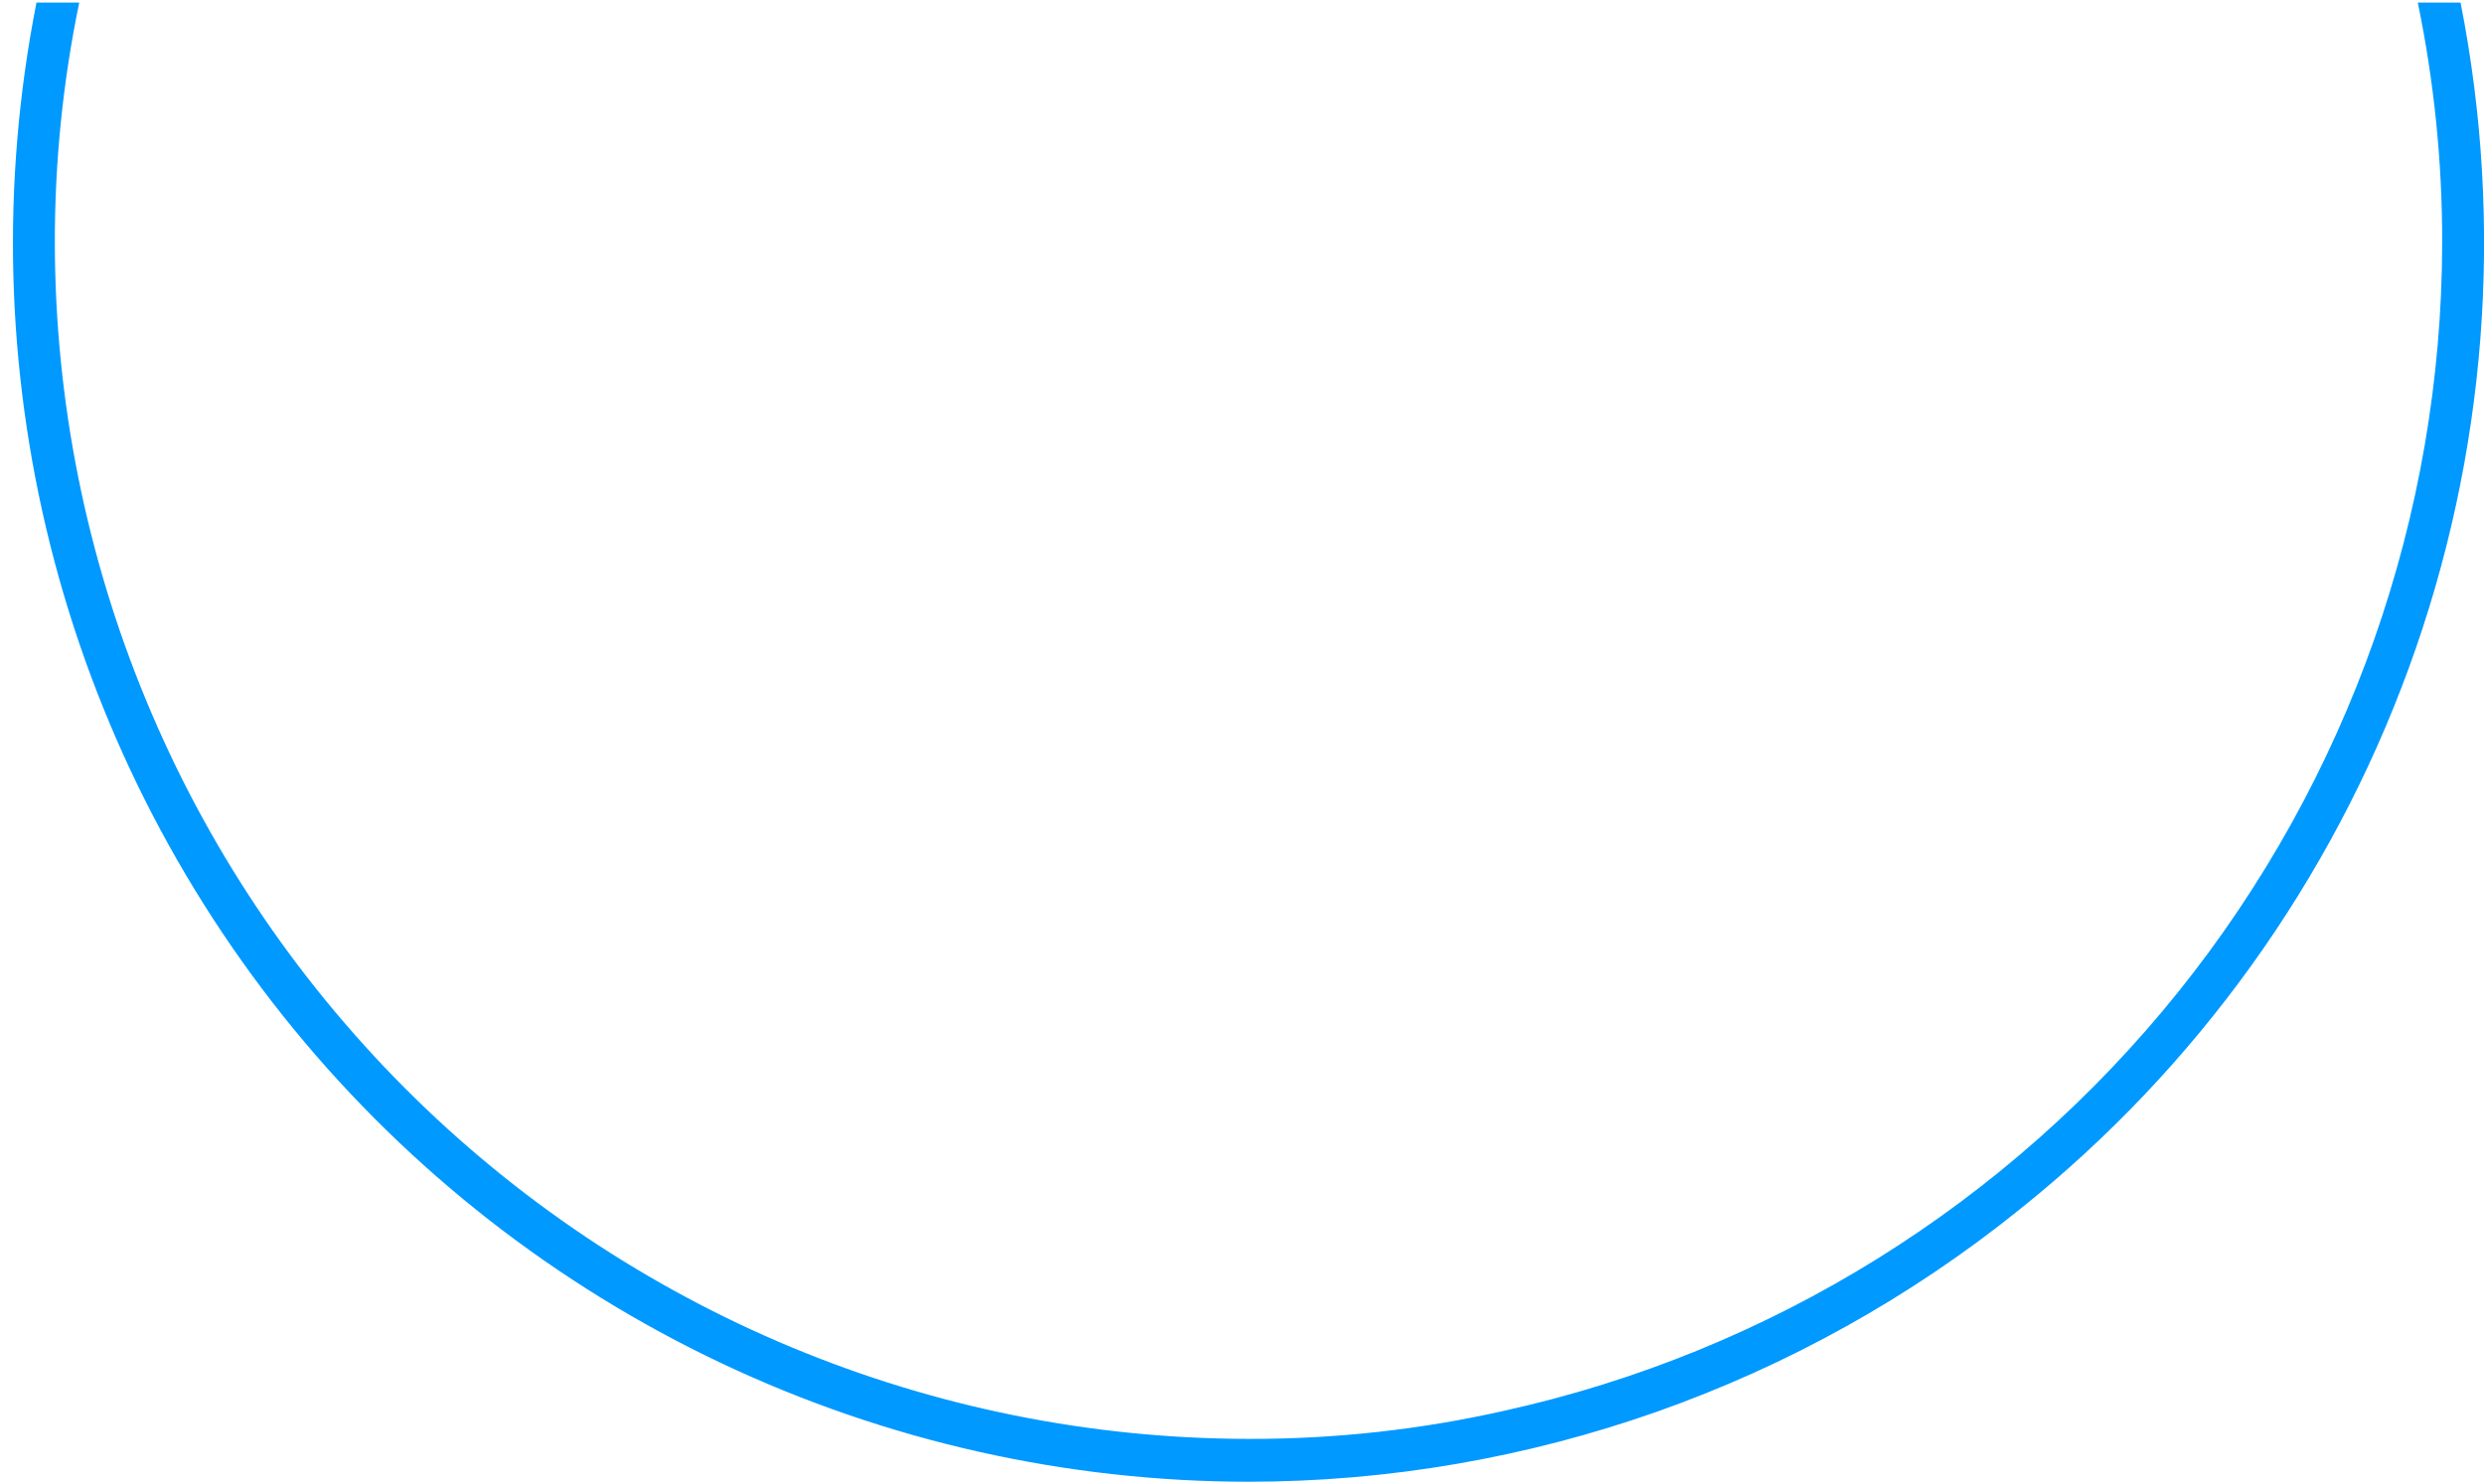 <svg xmlns="http://www.w3.org/2000/svg" width="159" height="95" viewBox="0 0 159 95" fill="none"><path id="Vector" d="M79.876 94.874C97.854 94.875 115.292 88.716 129.298 77.42C140.609 68.369 149.221 56.377 154.195 42.753C159.168 29.129 160.312 14.398 157.5 0.167L154.762 0.167C155.81 5.232 156.332 10.391 156.323 15.563C156.297 33.004 150.339 49.916 139.433 63.506C128.526 77.097 113.323 86.554 96.332 90.319C90.941 91.538 85.43 92.146 79.903 92.13C59.652 92.101 40.238 84.025 25.918 69.672C11.598 55.319 3.54 35.861 3.511 15.563C3.501 10.391 4.024 5.232 5.072 0.167L2.334 0.167C0.064 11.665 0.365 23.524 3.214 34.891C6.064 46.258 11.392 56.851 18.815 65.908C26.238 74.964 35.571 82.259 46.144 87.268C56.716 92.276 68.264 94.874 79.958 94.874L79.876 94.874Z" fill="#0099FF"></path></svg>